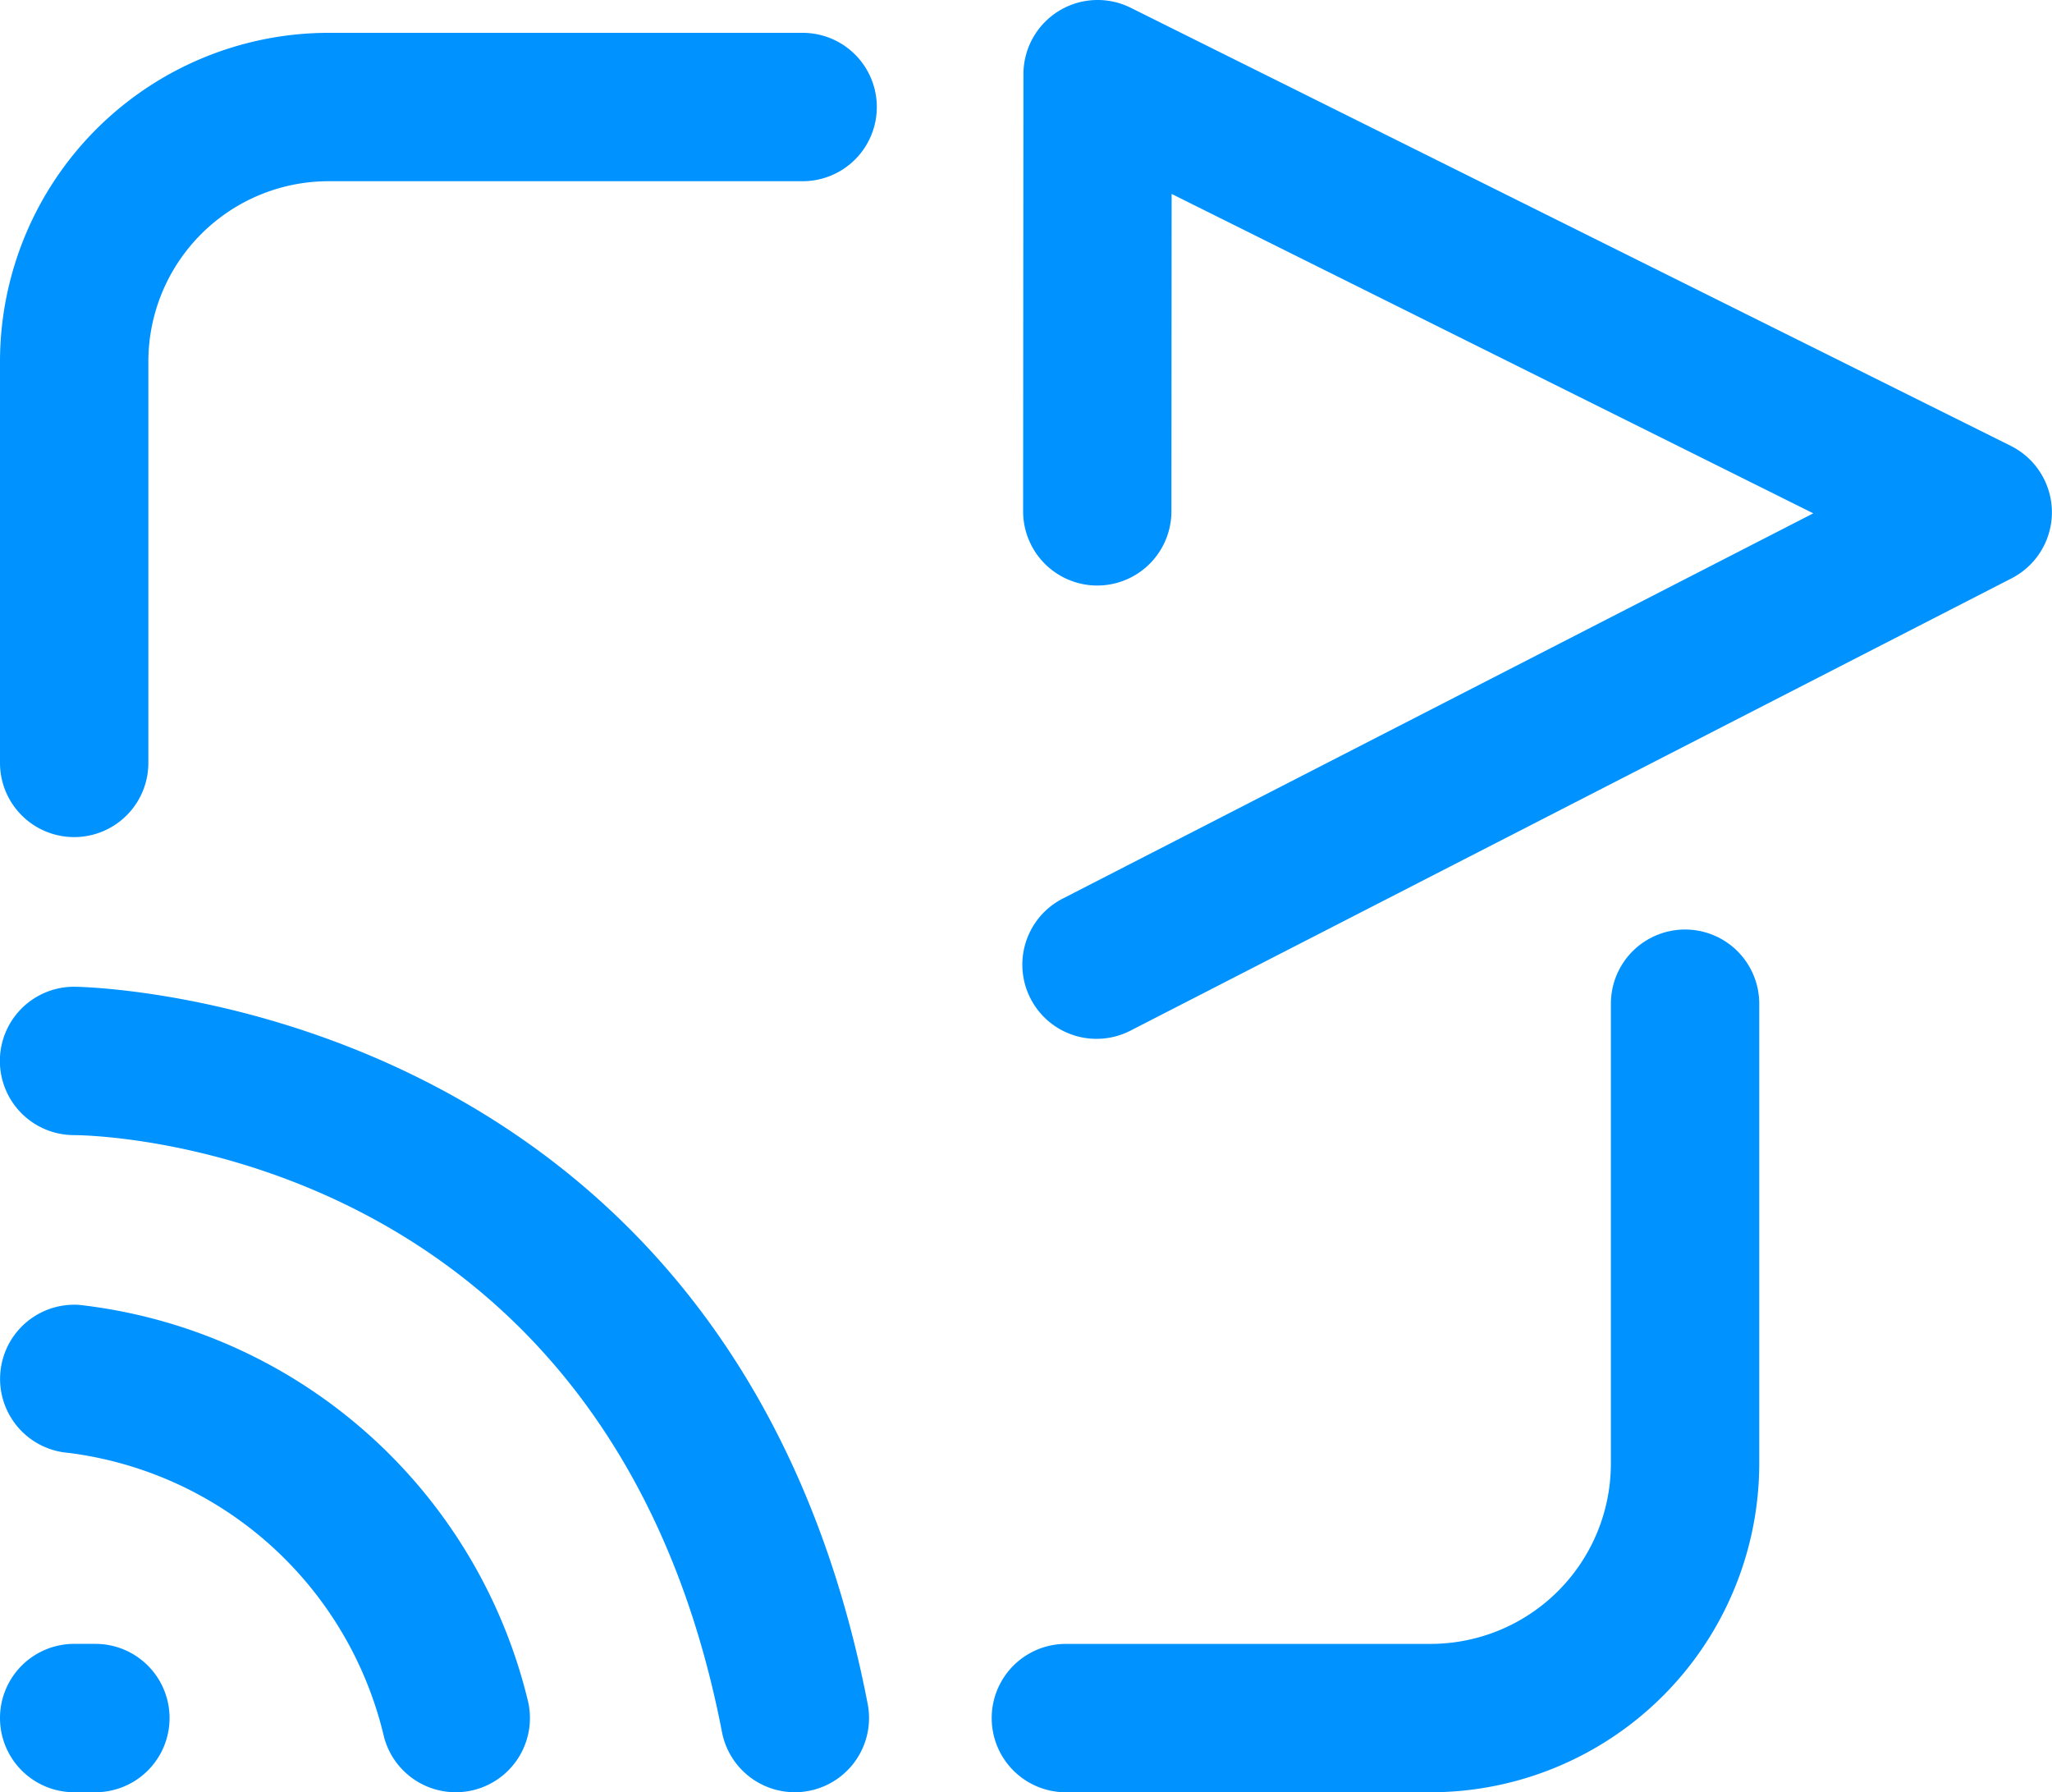<svg xmlns="http://www.w3.org/2000/svg" width="60" height="52.4" viewBox="0 0 60 52.4">
  <g id="Group_467" data-name="Group 467" transform="translate(-2477 -301.451)">
    <path id="Path_1341" data-name="Path 1341" d="M2544.061,345.3a2.169,2.169,0,0,0-2.169,2.169v13.449a5.274,5.274,0,0,1-5.268,5.268h-10.668a2.169,2.169,0,1,0,0,4.338h10.668a9.617,9.617,0,0,0,9.606-9.606V347.469A2.169,2.169,0,0,0,2544.061,345.3Z" transform="translate(-17.79 -16.673)" fill="#0092ff"/>
    <path id="Path_1342" data-name="Path 1342" d="M2500.469,303h-13.863a9.617,9.617,0,0,0-9.606,9.606v11.739a2.169,2.169,0,1,0,4.338,0V312.606a5.274,5.274,0,0,1,5.268-5.268h13.863a2.169,2.169,0,0,0,0-4.338Z" transform="translate(0 -0.589)" fill="#0092ff"/>
    <path id="Path_1343" data-name="Path 1343" d="M2479.789,379h-.62a2.169,2.169,0,1,0,0,4.338h.62a2.169,2.169,0,0,0,0-4.338Z" transform="translate(0 -29.488)" fill="#0092ff"/>
    <path id="Path_1344" data-name="Path 1344" d="M2479.328,363.006a2.169,2.169,0,0,0-.322,4.326,10.875,10.875,0,0,1,9.228,8.312,2.169,2.169,0,0,0,4.192-1.118A15.258,15.258,0,0,0,2479.328,363.006Z" transform="translate(-0.004 -23.404)" fill="#0092ff"/>
    <path id="Path_1345" data-name="Path 1345" d="M2479.172,348a2.169,2.169,0,0,0-.007,4.338c.637,0,15.629.3,18.949,17.455a2.171,2.171,0,0,0,2.127,1.757,2.209,2.209,0,0,0,.415-.04,2.17,2.17,0,0,0,1.718-2.542C2498.361,348.24,2479.363,348,2479.172,348Z" transform="translate(-0.003 -17.7)" fill="#0092ff"/>
    <path id="Path_1346" data-name="Path 1346" d="M2554.141,314.488l-25.737-12.81a2.17,2.17,0,0,0-3.136,1.94l-.009,12.781a2.169,2.169,0,0,0,2.167,2.171h0a2.17,2.17,0,0,0,2.169-2.168l.006-9.281,18.762,9.338-21.948,11.265a2.169,2.169,0,1,0,1.981,3.86l25.766-13.225a2.17,2.17,0,0,0-.024-3.872Z" transform="translate(-18.343)" fill="#0092ff"/>
  </g>
</svg>
